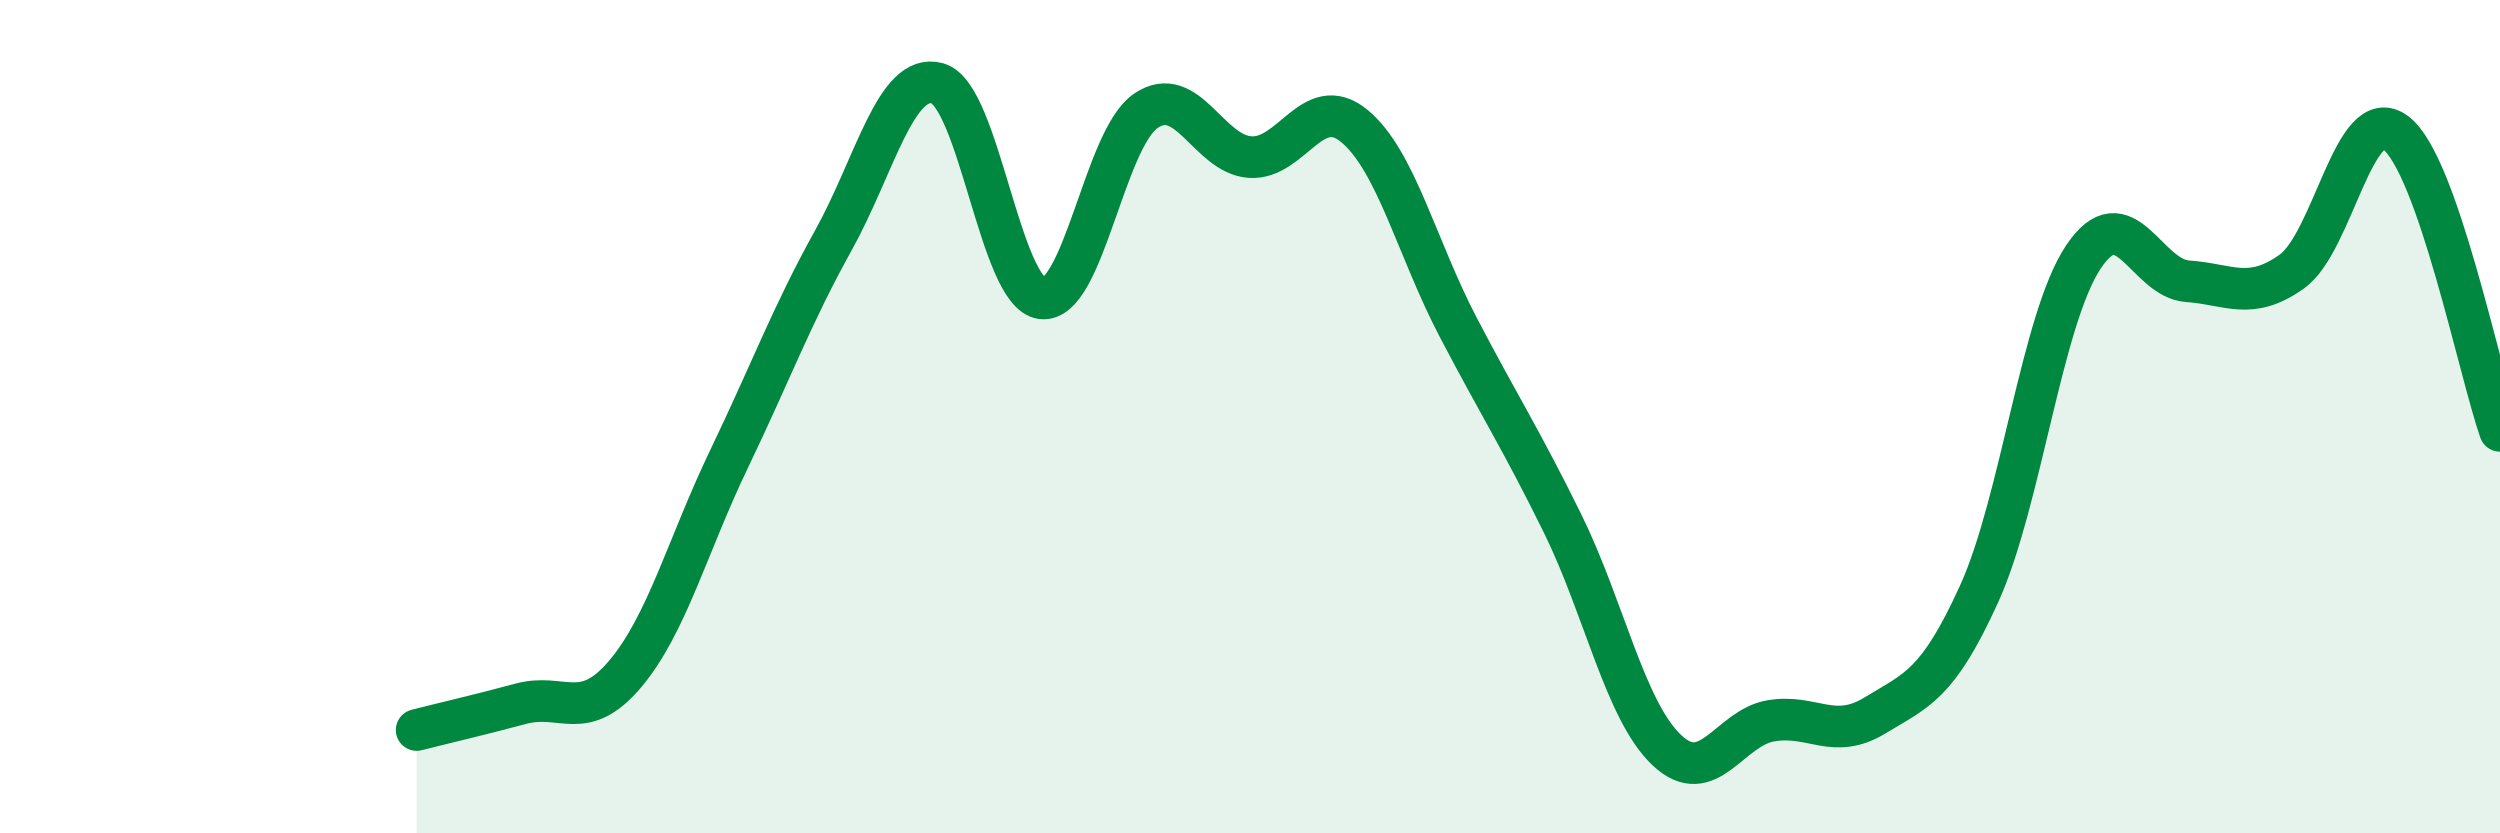 
    <svg width="60" height="20" viewBox="0 0 60 20" xmlns="http://www.w3.org/2000/svg">
      <path
        d="M 10,17.52 C 10.5,17.39 11.5,17.16 12.5,16.89 C 13.5,16.62 14,17.36 15,16.18 C 16,15 16.5,13.09 17.5,11.01 C 18.5,8.93 19,7.57 20,5.77 C 21,3.97 21.5,1.72 22.5,2 C 23.5,2.28 24,7.03 25,7.16 C 26,7.29 26.5,3.34 27.5,2.66 C 28.5,1.98 29,3.7 30,3.77 C 31,3.84 31.5,2.2 32.5,3.02 C 33.5,3.84 34,5.95 35,7.86 C 36,9.77 36.5,10.53 37.5,12.56 C 38.5,14.59 39,17.05 40,18 C 41,18.95 41.5,17.47 42.5,17.3 C 43.5,17.13 44,17.78 45,17.17 C 46,16.56 46.5,16.45 47.5,14.25 C 48.5,12.05 49,7.67 50,6.17 C 51,4.67 51.5,6.68 52.5,6.75 C 53.5,6.82 54,7.23 55,6.52 C 56,5.81 56.5,2.43 57.5,3.19 C 58.5,3.95 59.5,8.91 60,10.34L60 20L10 20Z"
        fill="#008740"
        opacity="0.1"
        stroke-linecap="round"
        stroke-linejoin="round"
      />
      <path
        d="M 10,17.52 C 10.5,17.39 11.5,17.16 12.5,16.89 C 13.5,16.62 14,17.36 15,16.18 C 16,15 16.5,13.09 17.5,11.01 C 18.5,8.93 19,7.57 20,5.77 C 21,3.97 21.5,1.72 22.5,2 C 23.5,2.28 24,7.03 25,7.16 C 26,7.29 26.5,3.34 27.5,2.66 C 28.5,1.98 29,3.7 30,3.77 C 31,3.84 31.5,2.2 32.5,3.02 C 33.5,3.84 34,5.95 35,7.86 C 36,9.77 36.5,10.53 37.5,12.56 C 38.5,14.59 39,17.05 40,18 C 41,18.95 41.5,17.47 42.5,17.3 C 43.5,17.13 44,17.78 45,17.17 C 46,16.56 46.5,16.45 47.5,14.25 C 48.5,12.05 49,7.67 50,6.17 C 51,4.67 51.5,6.68 52.5,6.75 C 53.5,6.82 54,7.23 55,6.52 C 56,5.81 56.5,2.43 57.5,3.19 C 58.5,3.95 59.5,8.91 60,10.34"
        stroke="#008740"
        stroke-width="1"
        fill="none"
        stroke-linecap="round"
        stroke-linejoin="round"
      />
    </svg>
  
